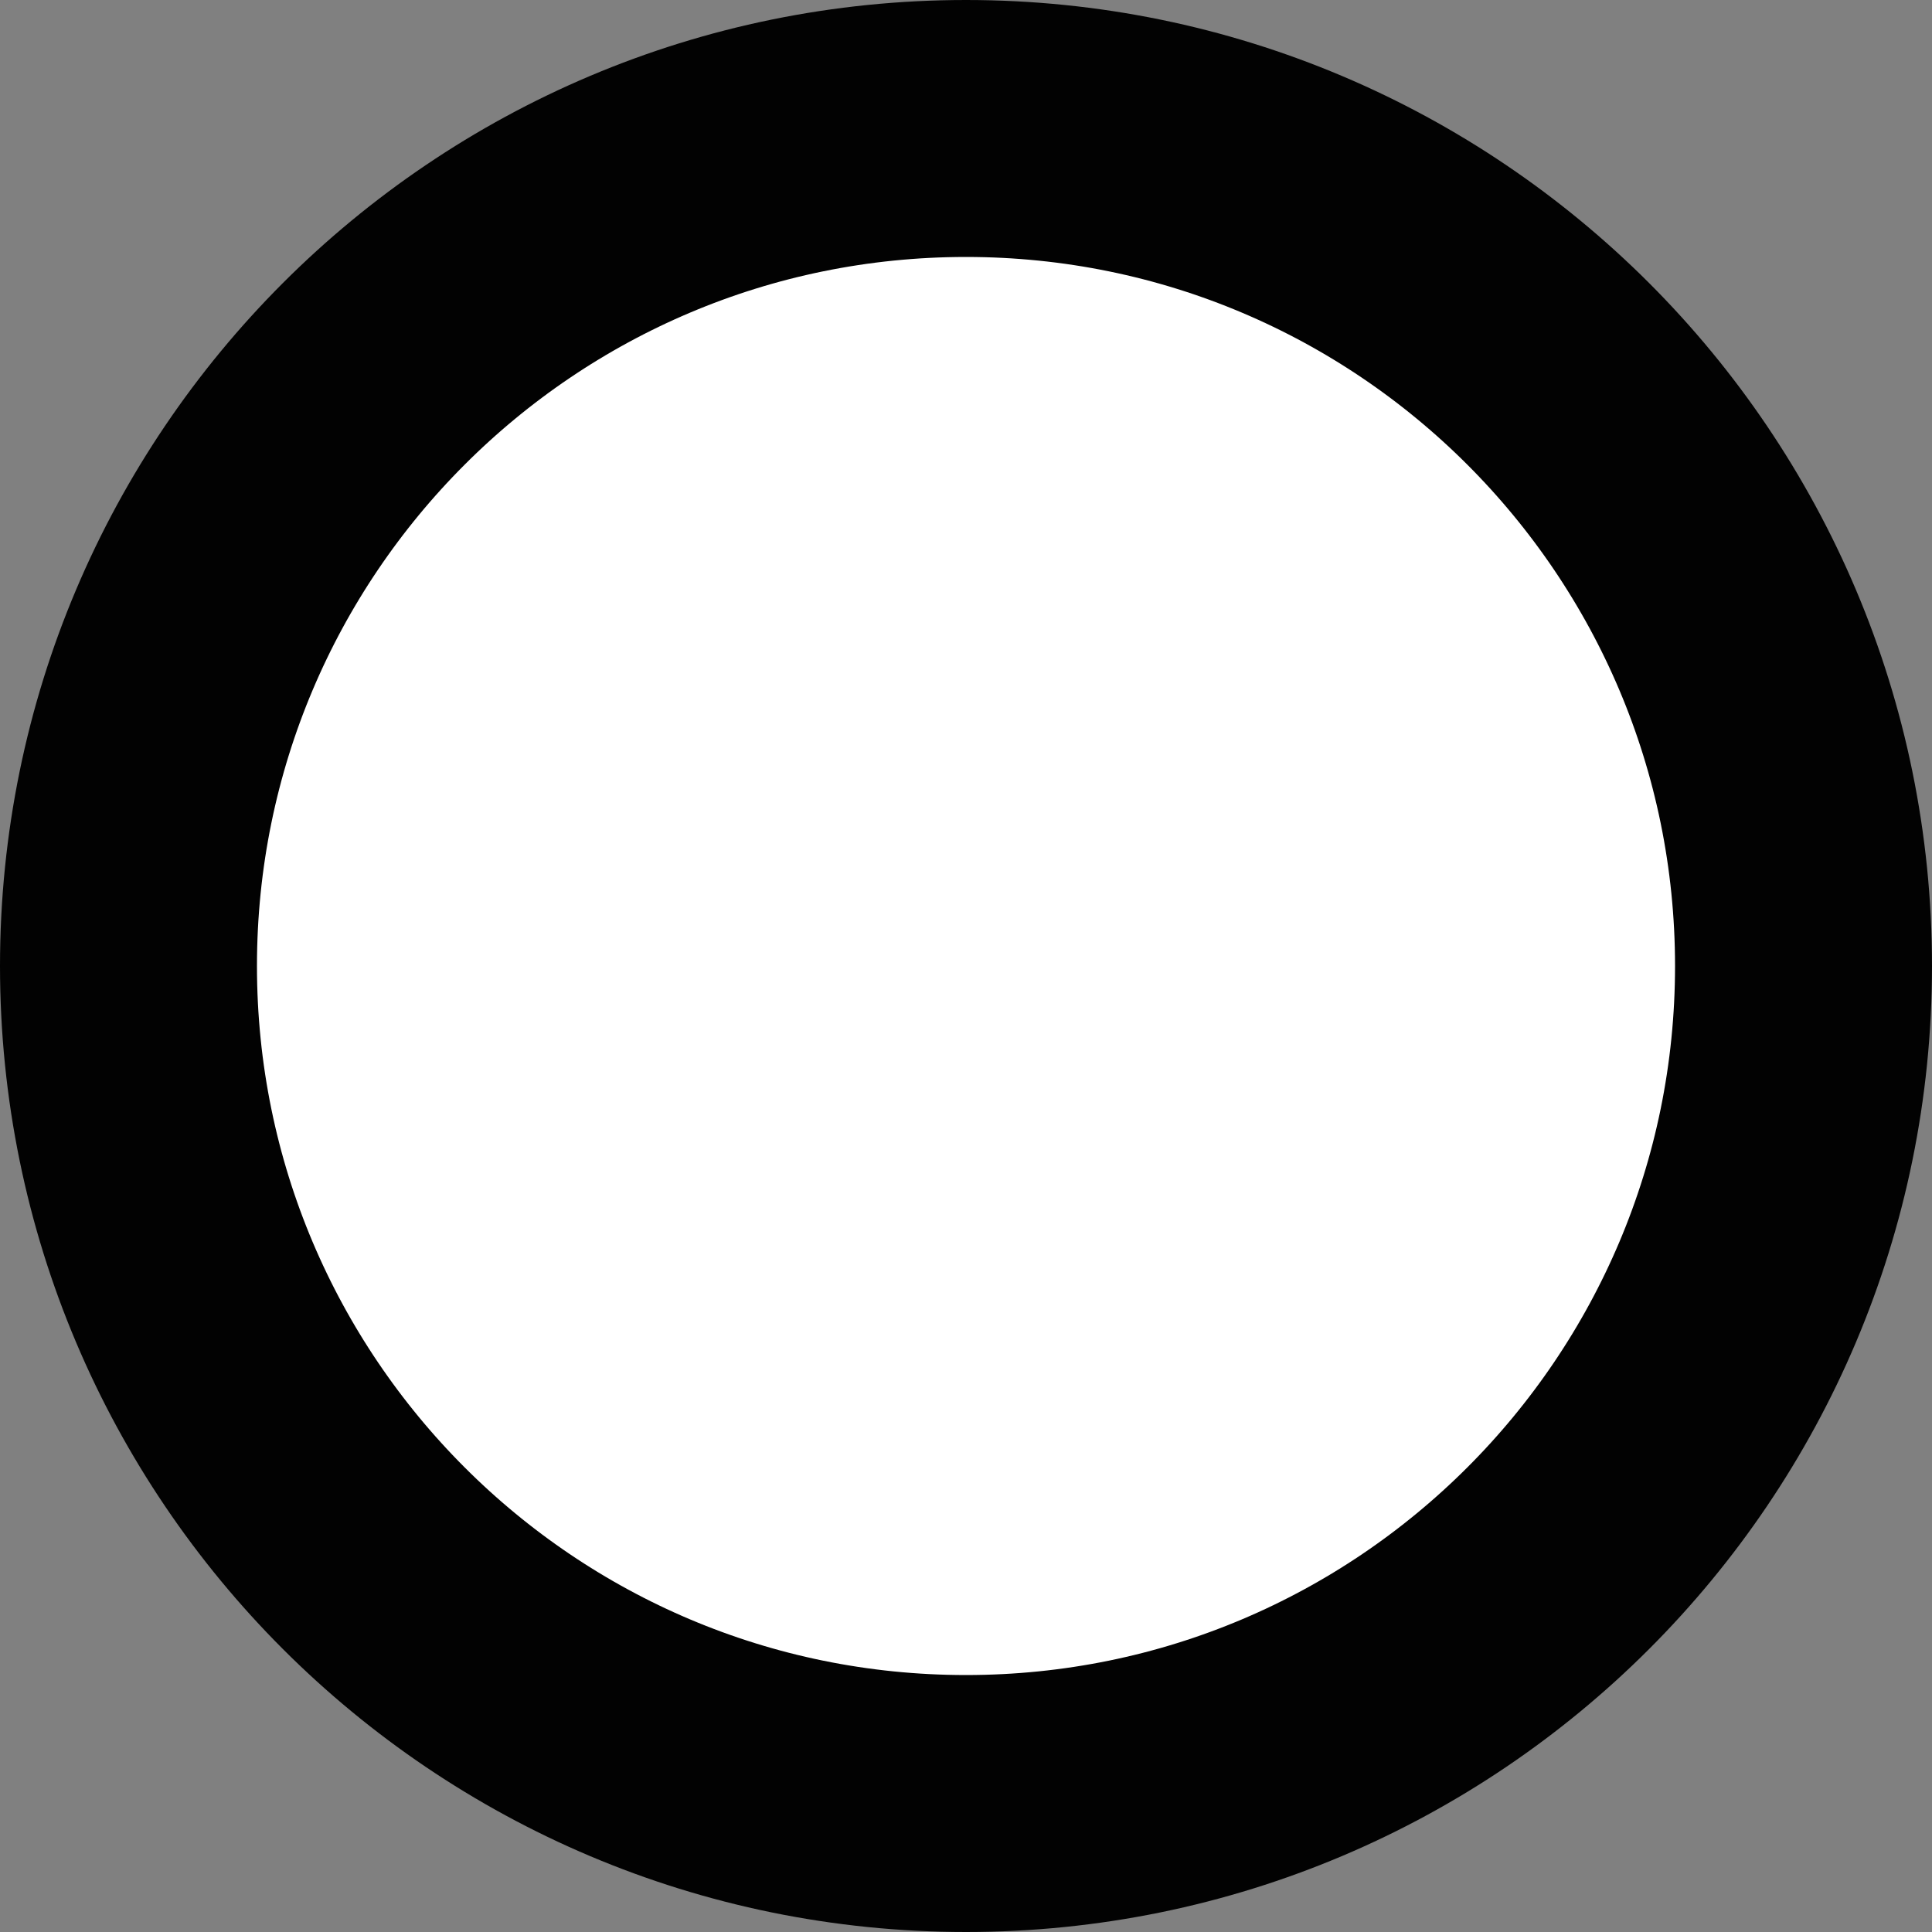 <svg height="7.667" width="7.667" xmlns="http://www.w3.org/2000/svg" preserveAspectRatio="none" viewBox="1.722 1.721 22.556 22.556">

    
        
        <rect x="1.722" y="1.721" width="22.556" height="22.556" fill="#808080" stroke="none"/>

    
        
        <path fill="#FFFFFF"  fill-rule="nonzero" stroke="#020202" stroke-width="3" stroke-linecap="butt" stroke-linejoin="miter" d="M13 3.221C18.4 3.221 22.778 7.6 22.778 12.999C22.778 18.4 18.4 22.777 13 22.777C7.6 22.777 3.222 18.4 3.222 12.999C3.222 7.6 7.6 3.221 13 3.221 Z" />

    </svg>